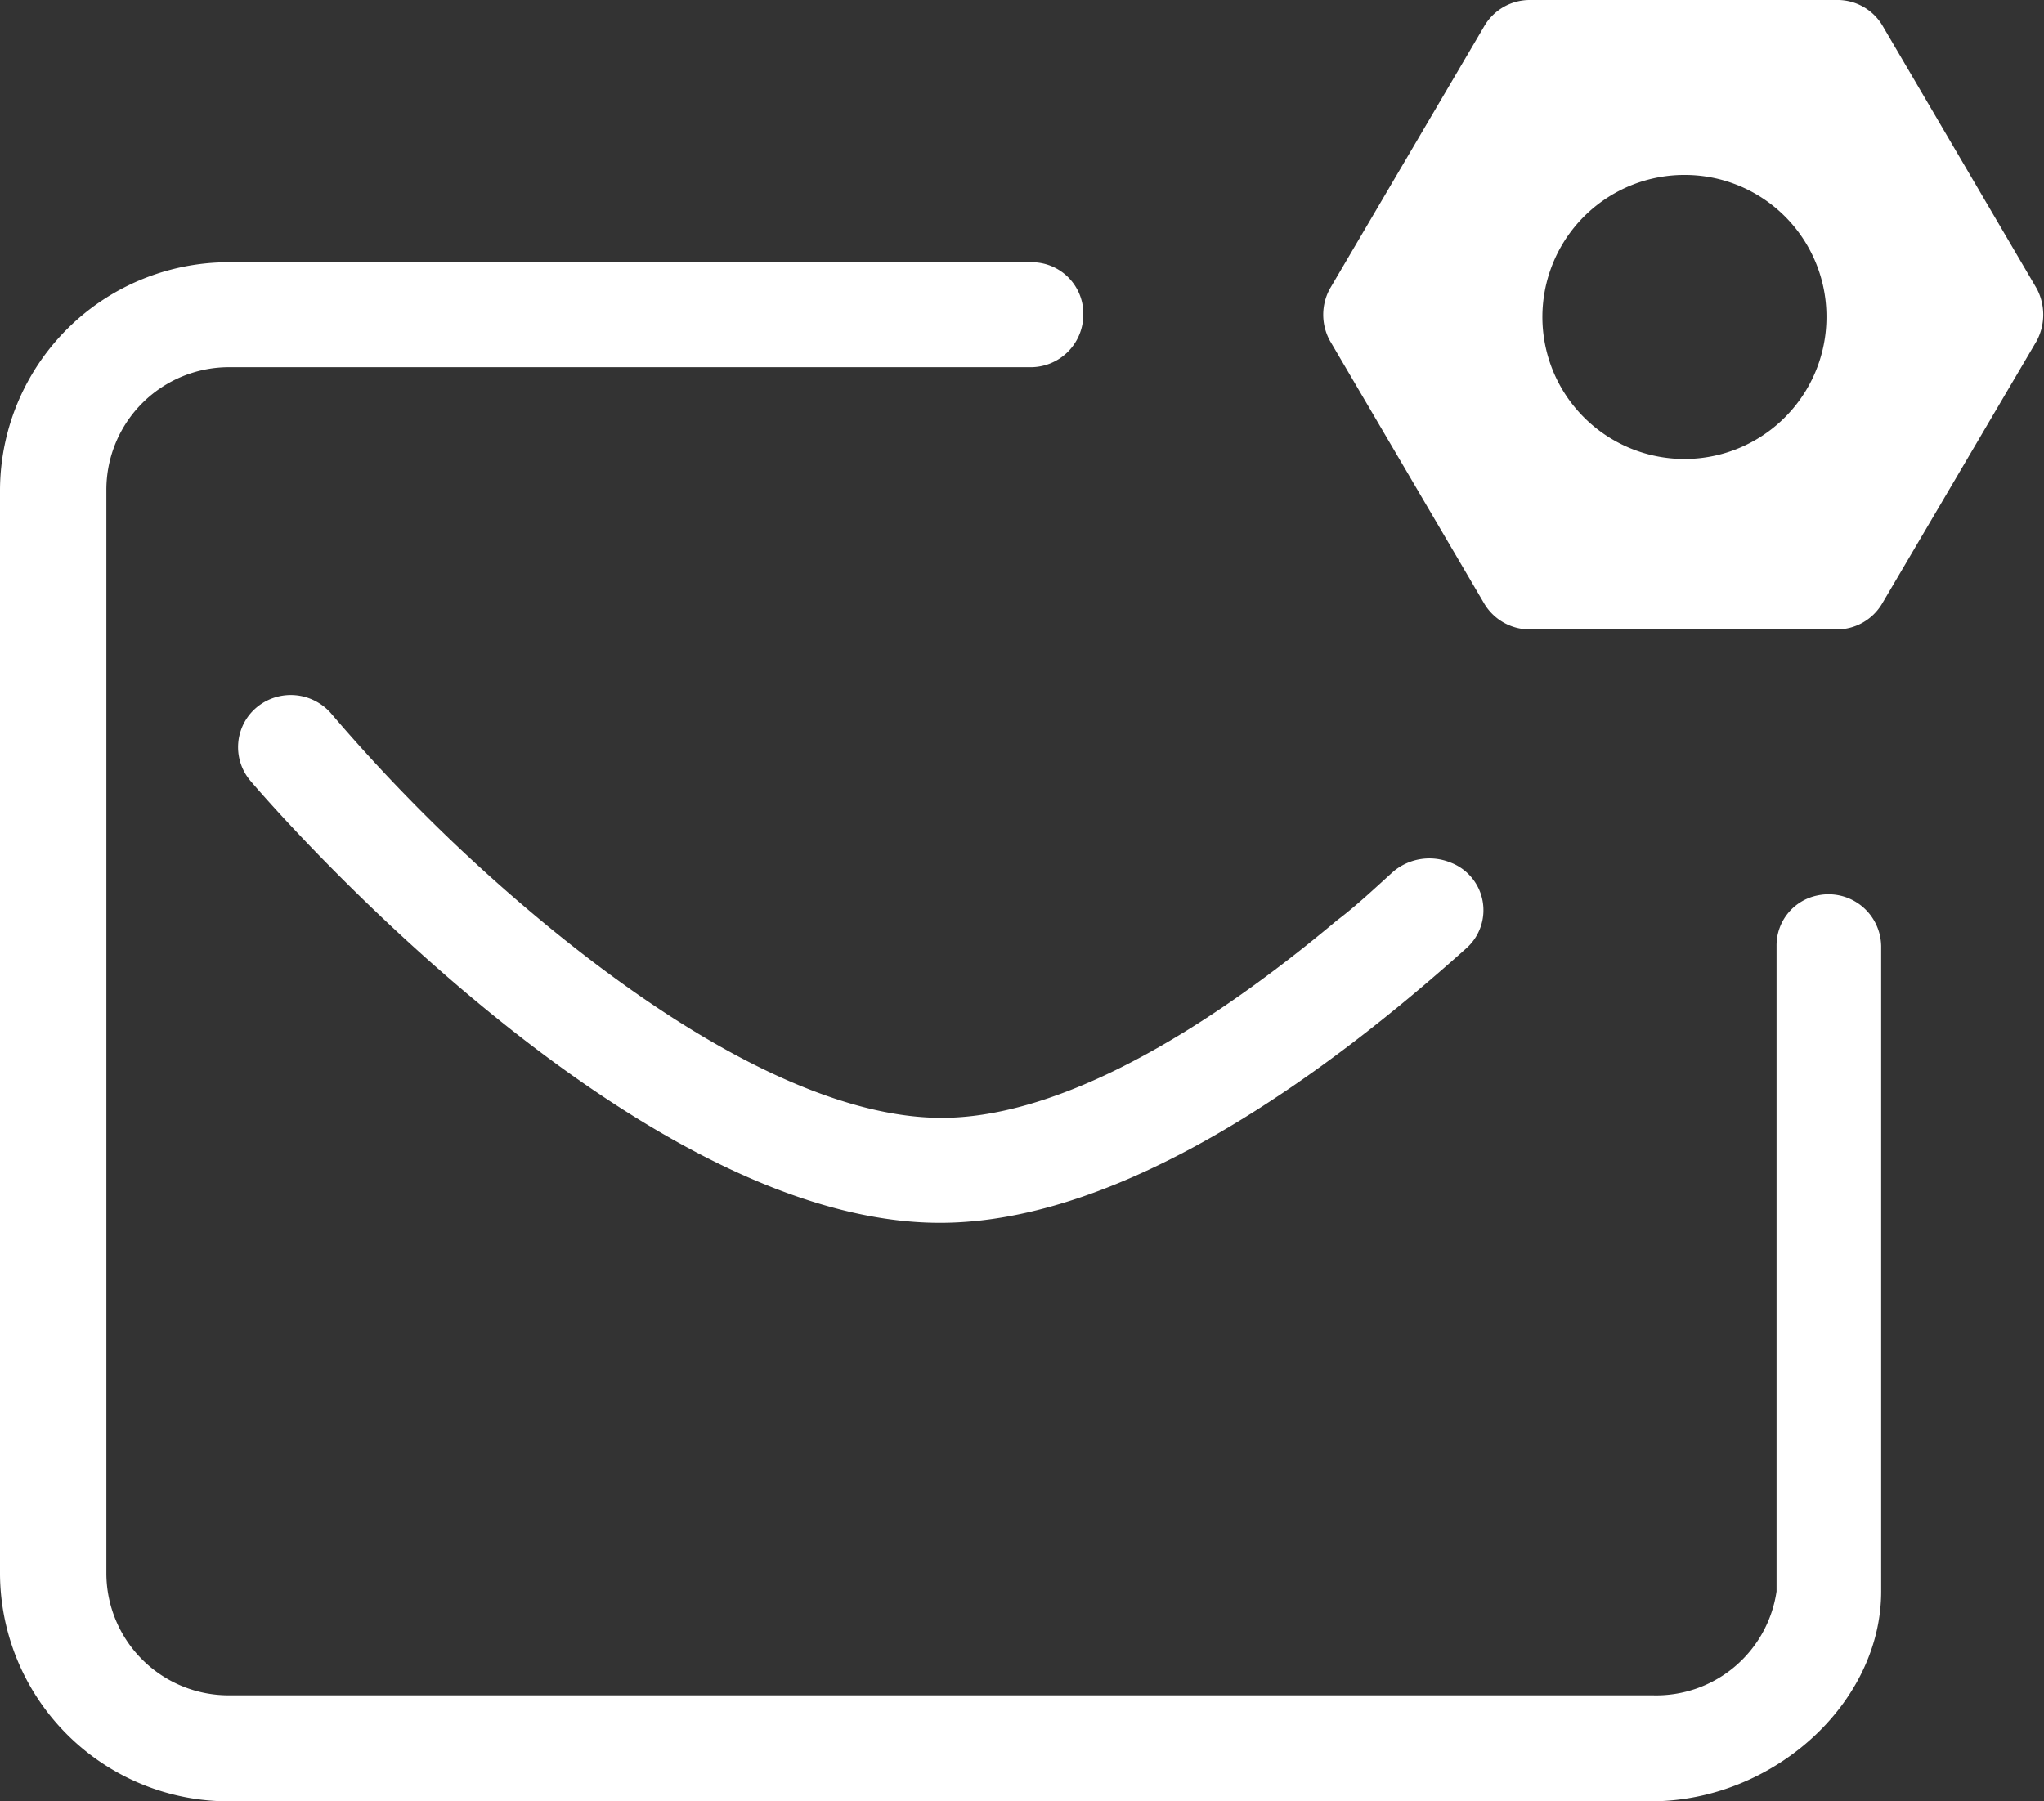 <svg xmlns="http://www.w3.org/2000/svg" viewBox="0 0 59 52"><rect x="0" y="0" width="59" height="52" fill="#333333" stroke="none"/><defs><style>.cls-1{fill:#fff;}</style></defs><g id="Layer_2" data-name="Layer 2"><g id="Layer_1-2" data-name="Layer 1"><path class="cls-1" d="M15.66,26.61a49.64,49.64,0,0,1-6.09-6,1.54,1.54,0,0,0-2.15-.2,1.5,1.5,0,0,0-.2,2.12c.46.55,11,12.77,19.91,12.77,5.32,0,11.2-4.34,15.2-7.93a1.47,1.47,0,0,0-.46-2.47h0a1.62,1.62,0,0,0-1.64.25c-.51.46-1.08,1-1.64,1.42-4.45,3.73-8.39,5.7-11.41,5.7S20.17,30.34,15.66,26.61Z"/><path class="cls-1" d="M44.17,18.17H53a1.52,1.52,0,0,0,1.33-.75l4.46-7.58a1.61,1.61,0,0,0,0-1.51L54.35.76A1.51,1.51,0,0,0,53,0H44.17a1.52,1.52,0,0,0-1.33.76L38.39,8.33a1.56,1.56,0,0,0,0,1.51l4.45,7.58A1.53,1.53,0,0,0,44.17,18.17ZM48.62,5.05a4.09,4.09,0,0,1,4.1,4,4.1,4.1,0,1,1-4.1-4Z"/><path class="cls-1" d="M29.74,7.57H6.65A6.6,6.6,0,0,0,0,14.14v31.3A6.6,6.6,0,0,0,6.65,52h41c3.53,0,6.65-2.83,6.65-6.06V27.31a1.52,1.52,0,0,0-1.84-1.46h0a1.47,1.47,0,0,0-1.18,1.46V45.94a3.51,3.51,0,0,1-3.58,3H6.65a3.53,3.53,0,0,1-3.58-3.53V14.14A3.54,3.54,0,0,1,6.65,10.6H29.74a1.52,1.52,0,0,0,1.53-1.51V9A1.49,1.49,0,0,0,29.74,7.57Z"/></g></g></svg>